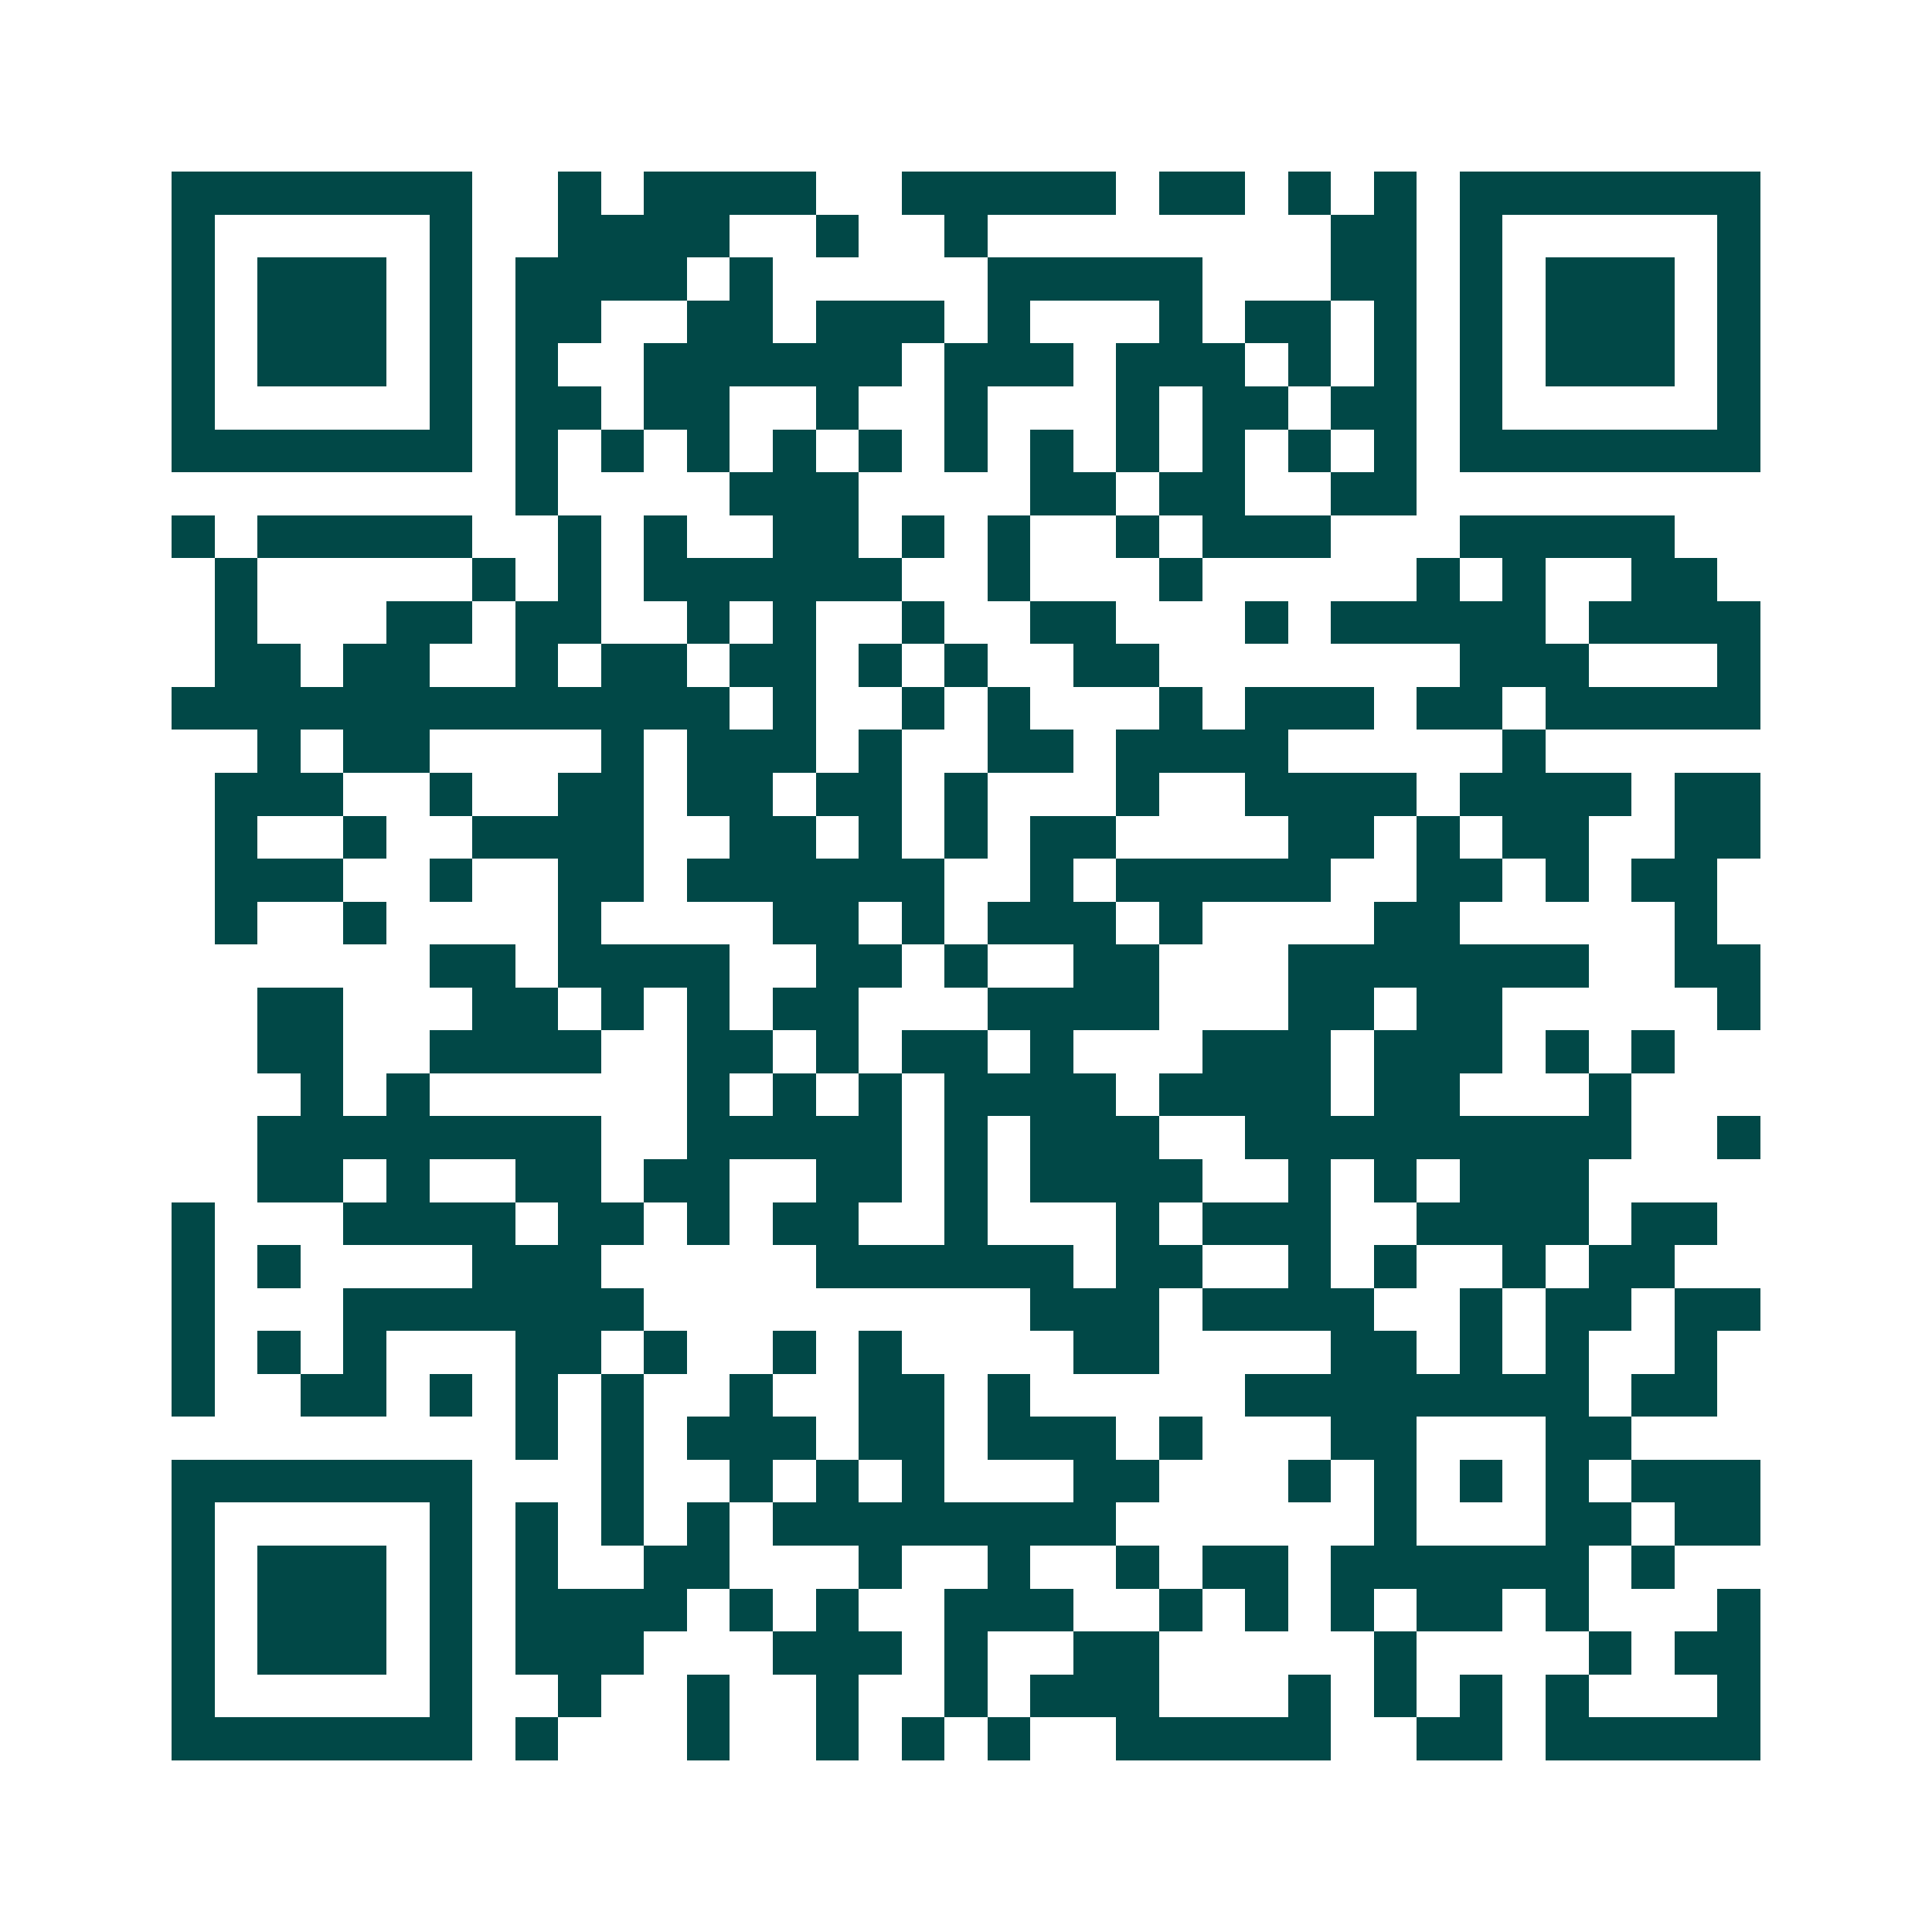 <svg xmlns="http://www.w3.org/2000/svg" width="200" height="200" viewBox="0 0 45 45" shape-rendering="crispEdges"><path fill="#ffffff" d="M0 0h45v45H0z"/><path stroke="#014847" d="M4 4.5h7m2 0h1m1 0h4m2 0h5m1 0h2m1 0h1m1 0h1m1 0h7M4 5.5h1m5 0h1m2 0h4m2 0h1m2 0h1m8 0h2m1 0h1m5 0h1M4 6.5h1m1 0h3m1 0h1m1 0h4m1 0h1m5 0h5m3 0h2m1 0h1m1 0h3m1 0h1M4 7.5h1m1 0h3m1 0h1m1 0h2m2 0h2m1 0h3m1 0h1m3 0h1m1 0h2m1 0h1m1 0h1m1 0h3m1 0h1M4 8.5h1m1 0h3m1 0h1m1 0h1m2 0h6m1 0h3m1 0h3m1 0h1m1 0h1m1 0h1m1 0h3m1 0h1M4 9.5h1m5 0h1m1 0h2m1 0h2m2 0h1m2 0h1m3 0h1m1 0h2m1 0h2m1 0h1m5 0h1M4 10.5h7m1 0h1m1 0h1m1 0h1m1 0h1m1 0h1m1 0h1m1 0h1m1 0h1m1 0h1m1 0h1m1 0h1m1 0h7M12 11.5h1m4 0h3m4 0h2m1 0h2m2 0h2M4 12.5h1m1 0h5m2 0h1m1 0h1m2 0h2m1 0h1m1 0h1m2 0h1m1 0h3m3 0h5M5 13.5h1m5 0h1m1 0h1m1 0h6m2 0h1m3 0h1m5 0h1m1 0h1m2 0h2M5 14.5h1m3 0h2m1 0h2m2 0h1m1 0h1m2 0h1m2 0h2m3 0h1m1 0h5m1 0h4M5 15.5h2m1 0h2m2 0h1m1 0h2m1 0h2m1 0h1m1 0h1m2 0h2m7 0h3m3 0h1M4 16.5h13m1 0h1m2 0h1m1 0h1m3 0h1m1 0h3m1 0h2m1 0h5M6 17.5h1m1 0h2m4 0h1m1 0h3m1 0h1m2 0h2m1 0h4m5 0h1M5 18.5h3m2 0h1m2 0h2m1 0h2m1 0h2m1 0h1m3 0h1m2 0h4m1 0h4m1 0h2M5 19.5h1m2 0h1m2 0h4m2 0h2m1 0h1m1 0h1m1 0h2m4 0h2m1 0h1m1 0h2m2 0h2M5 20.5h3m2 0h1m2 0h2m1 0h6m2 0h1m1 0h5m2 0h2m1 0h1m1 0h2M5 21.5h1m2 0h1m4 0h1m4 0h2m1 0h1m1 0h3m1 0h1m4 0h2m5 0h1M10 22.5h2m1 0h4m2 0h2m1 0h1m2 0h2m3 0h7m2 0h2M6 23.5h2m3 0h2m1 0h1m1 0h1m1 0h2m3 0h4m3 0h2m1 0h2m5 0h1M6 24.5h2m2 0h4m2 0h2m1 0h1m1 0h2m1 0h1m3 0h3m1 0h3m1 0h1m1 0h1M7 25.5h1m1 0h1m6 0h1m1 0h1m1 0h1m1 0h4m1 0h4m1 0h2m3 0h1M6 26.5h8m2 0h5m1 0h1m1 0h3m2 0h9m2 0h1M6 27.5h2m1 0h1m2 0h2m1 0h2m2 0h2m1 0h1m1 0h4m2 0h1m1 0h1m1 0h3M4 28.5h1m3 0h4m1 0h2m1 0h1m1 0h2m2 0h1m3 0h1m1 0h3m2 0h4m1 0h2M4 29.5h1m1 0h1m4 0h3m5 0h6m1 0h2m2 0h1m1 0h1m2 0h1m1 0h2M4 30.5h1m3 0h7m9 0h3m1 0h4m2 0h1m1 0h2m1 0h2M4 31.5h1m1 0h1m1 0h1m3 0h2m1 0h1m2 0h1m1 0h1m4 0h2m4 0h2m1 0h1m1 0h1m2 0h1M4 32.5h1m2 0h2m1 0h1m1 0h1m1 0h1m2 0h1m2 0h2m1 0h1m5 0h8m1 0h2M12 33.5h1m1 0h1m1 0h3m1 0h2m1 0h3m1 0h1m3 0h2m3 0h2M4 34.5h7m3 0h1m2 0h1m1 0h1m1 0h1m3 0h2m3 0h1m1 0h1m1 0h1m1 0h1m1 0h3M4 35.5h1m5 0h1m1 0h1m1 0h1m1 0h1m1 0h8m6 0h1m3 0h2m1 0h2M4 36.5h1m1 0h3m1 0h1m1 0h1m2 0h2m3 0h1m2 0h1m2 0h1m1 0h2m1 0h6m1 0h1M4 37.5h1m1 0h3m1 0h1m1 0h4m1 0h1m1 0h1m2 0h3m2 0h1m1 0h1m1 0h1m1 0h2m1 0h1m3 0h1M4 38.5h1m1 0h3m1 0h1m1 0h3m3 0h3m1 0h1m2 0h2m5 0h1m4 0h1m1 0h2M4 39.5h1m5 0h1m2 0h1m2 0h1m2 0h1m2 0h1m1 0h3m3 0h1m1 0h1m1 0h1m1 0h1m3 0h1M4 40.5h7m1 0h1m3 0h1m2 0h1m1 0h1m1 0h1m2 0h5m2 0h2m1 0h5"/></svg>
